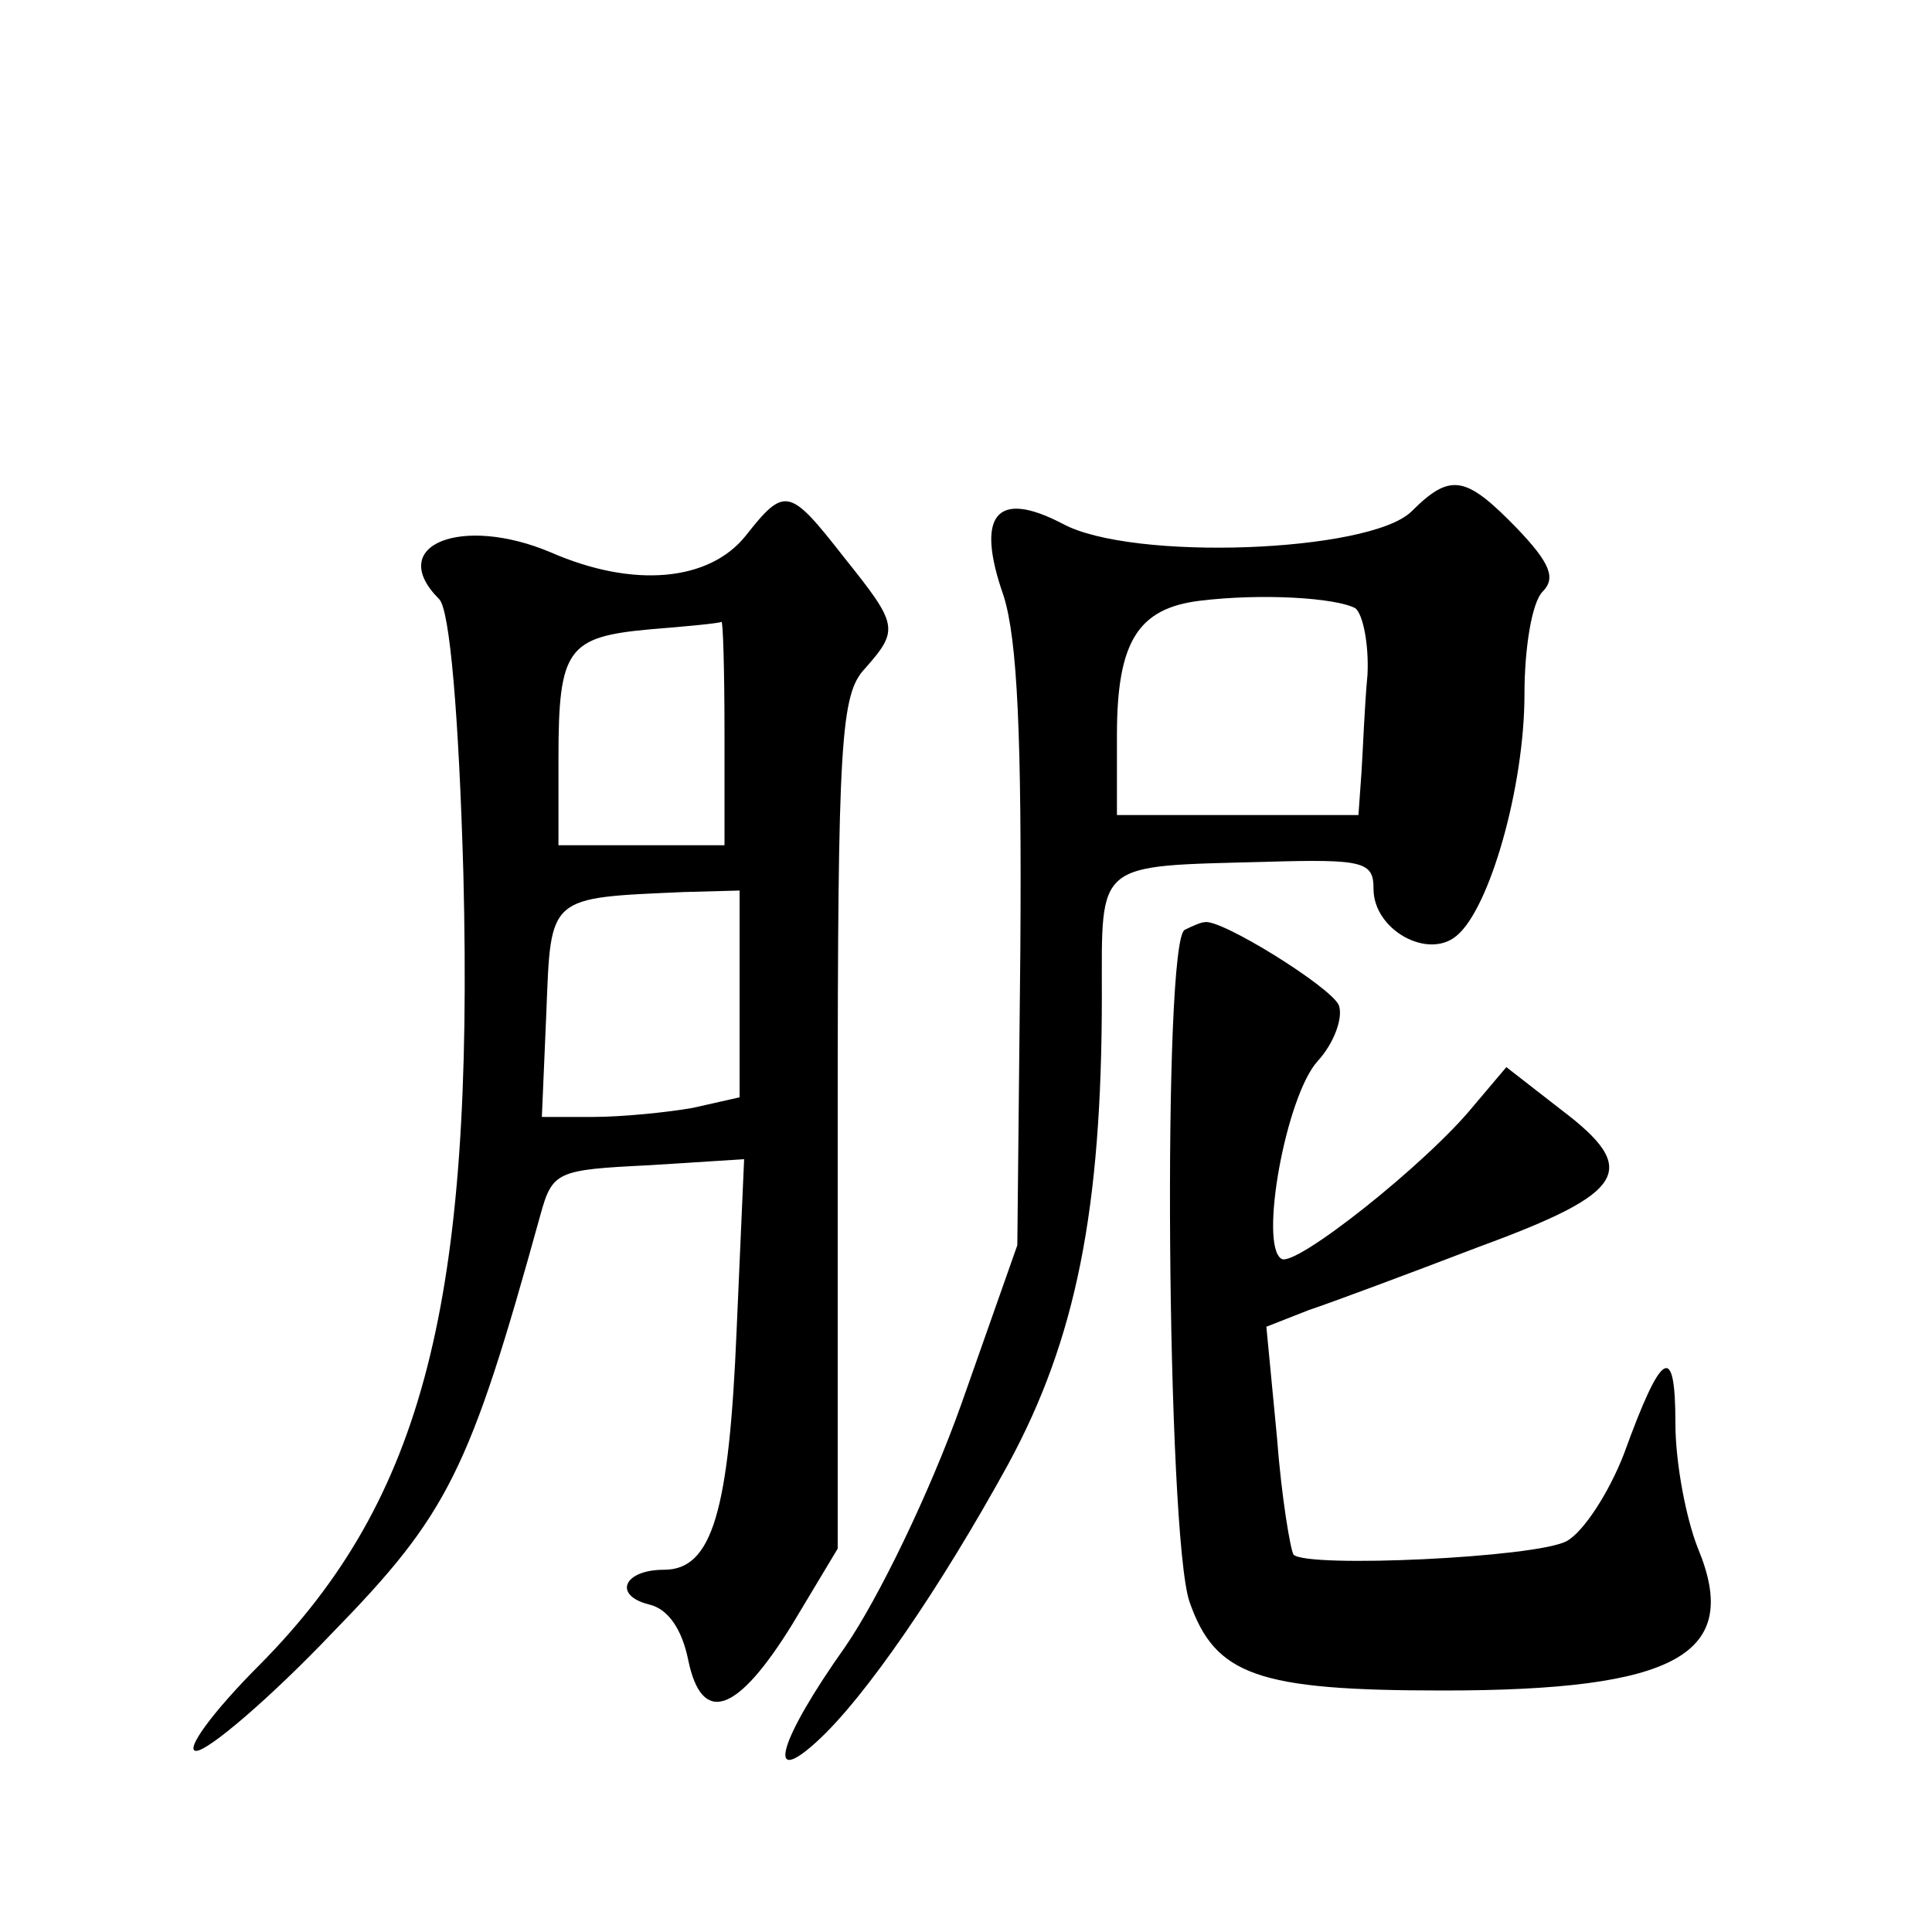 <?xml version="1.0" standalone="no"?>
<!DOCTYPE svg PUBLIC "-//W3C//DTD SVG 20010904//EN"
 "http://www.w3.org/TR/2001/REC-SVG-20010904/DTD/svg10.dtd">
<svg version="1.0" xmlns="http://www.w3.org/2000/svg"
 width="128pt" height="128pt" viewBox="0 0 128 128"
 preserveAspectRatio="xMidYMid meet">
<g transform="translate(0,128) scale(0.1,-0.1)"
fill="#0" stroke="none">
<path d="M935 941 c-28 -27 -185 -33 -231 -8 -44 23 -58 6 -39 -48 9 -29 12 -92
11 -235 l-2 -195 -37 -105 c-21 -59 -55 -129 -77 -161 -44 -62 -53 -94 -19 -63
32 29 82 102 127 184 45 83 62 169 62 310 0 90 -5 86 108 89 66 2 72 0 72 -18 0
-27 36 -47 55 -31 22 18 45 99 45 160 0 31 5 61 12 68 9 9 5 19 -17 42 -34 35 -44
37 -70 11z m-37 -64 c5 -4 9 -24 8 -44 -2 -21 -3 -50 -4 -65 l-2 -28 -80 0 -80
0 0 53 c0 62 14 84 55 89 41 5 90 2 103 -5z M494 925 c-24 -30 -74 -35 -129 -11
-59 25 -110 5 -74 -31 7 -7 13 -77 16 -182 7 -283 -26 -414 -135 -524 -31 -31 -50
-57 -42 -57 8 0 49 35 90 78 77 79 91 107 138 277 8 29 11 30 72 33 l63 4 -5 -114
c-5 -119 -16 -158 -48 -158 -27 0 -34 -17 -10 -23 13 -3 22 -17 26 -37 9 -43 32
-36 69 24 l30 50 0 282 c0 254 2 284 18 301 23 26 22 29 -14 74 -36 46 -39 47 -65
14z m-14 -130 l0 -75 -55 0 -55 0 0 58 c0 72 6 80 60 85 25 2 46 4 48 5 1 1 2 -32
2 -73z m10 -174 l0 -68 -31 -7 c-17 -3 -47 -6 -66 -6 l-34 0 3 70 c3 77 1 75 91
79 l37 1 0 -69z M785 664 c-15 -6 -12 -400 3 -445 17 -49 45 -59 168 -59 155 0
198 24 169 94 -8 20 -15 57 -15 83 0 54 -9 49 -34 -20 -10 -26 -27 -52 -38 -58
-20 -11 -172 -18 -181 -9 -2 3 -8 38 -11 78 l-7 73 28 11 c15 5 66 24 113 42 98
36 107 51 54 91 l-36 28 -22 -26 c-31 -38 -118 -107 -127 -101 -15 9 3 108 24 131
11 12 17 29 14 37 -5 12 -79 58 -89 55 -2 0 -7 -2 -13 -5z"/>
</g>
</svg>

